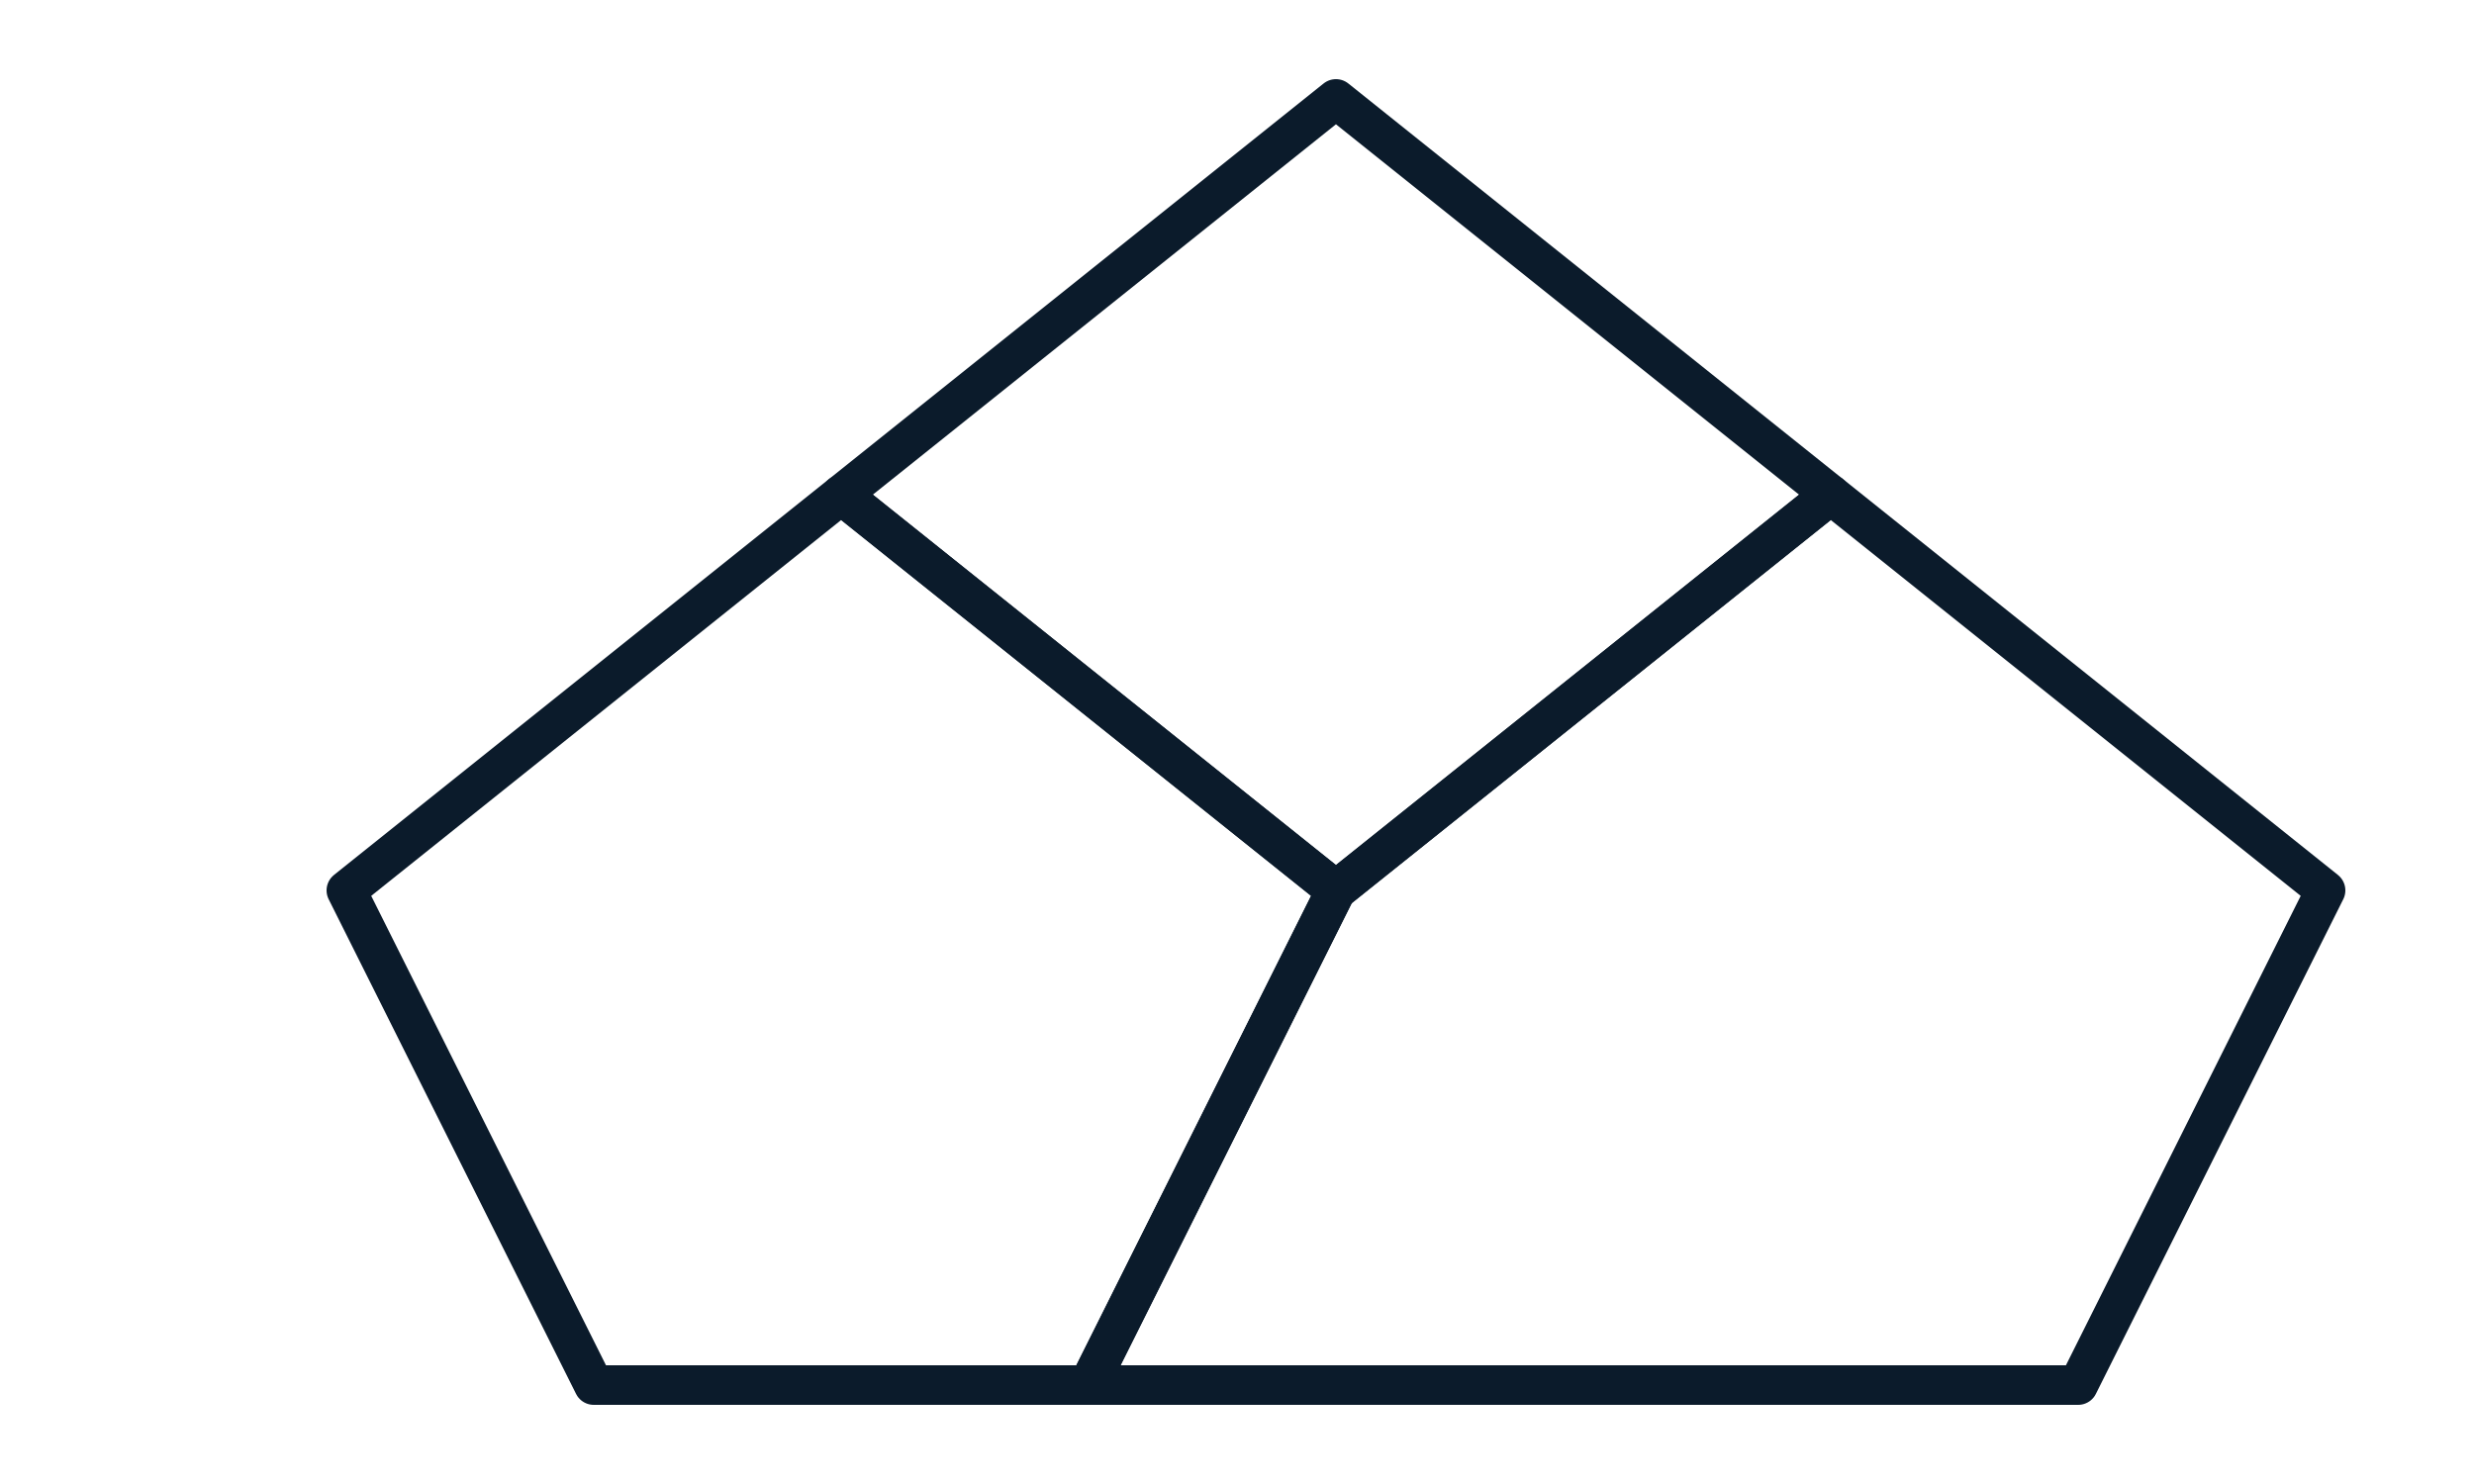 <?xml version="1.0" encoding="UTF-8"?>
<svg xmlns="http://www.w3.org/2000/svg" viewBox="-20 -80 500 300">
  <defs>
    <style>
      .mark { fill: none; stroke: #0B1B2B; stroke-width: 8; stroke-linejoin: round; }
    </style>
  </defs>
  <!-- Geometric cloud mark extracted from original -->
  <polygon class="mark" points="100,200 50,100 150,20 250,100 200,200"/>
  <polygon class="mark" points="200,200 250,100 350,20 450,100 400,200"/>
  <polygon class="mark" points="150,20 250,100 350,20 250,-60"/>
</svg>
